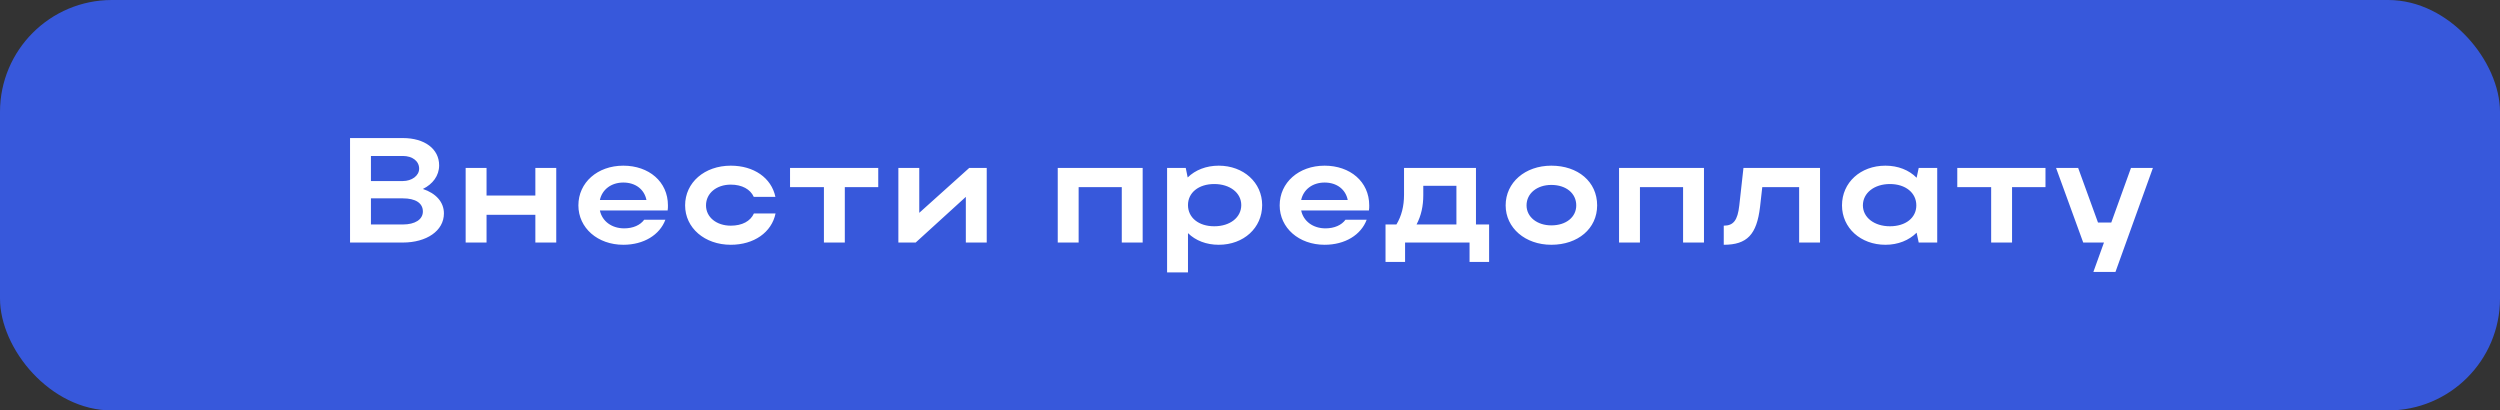 <?xml version="1.0" encoding="UTF-8"?> <svg xmlns="http://www.w3.org/2000/svg" width="268" height="44" viewBox="0 0 268 44" fill="none"><rect x="0" y="0" width="268" height="44" fill="#333333" stroke="none"/> <rect width="268" height="44" rx="12" fill="#3758DB"></rect> <path d="M37.524 26V14.8H43.188C45.508 14.8 47.076 15.952 47.076 17.728C47.076 18.832 46.388 19.744 45.332 20.256C46.724 20.72 47.588 21.648 47.588 22.88C47.588 24.752 45.716 26 43.188 26H37.524ZM44.932 18.08C44.932 17.264 44.196 16.72 43.188 16.72H39.764V19.408H43.188C44.132 19.408 44.932 18.848 44.932 18.08ZM45.332 22.672C45.332 21.76 44.532 21.264 43.188 21.264H39.764V24.064H43.188C44.484 24.064 45.332 23.536 45.332 22.672ZM49.918 26V18H52.158V20.96H57.39V18H59.63V26H57.39V23.024H52.158V26H49.918ZM71.571 22.56H64.307C64.547 23.712 65.571 24.48 66.915 24.48C67.875 24.48 68.643 24.128 69.059 23.552H71.331C70.723 25.184 69.011 26.24 66.819 26.24C64.067 26.24 62.003 24.432 62.003 22.016C62.003 19.568 64.051 17.76 66.819 17.76C69.555 17.76 71.603 19.472 71.603 22.016C71.603 22.192 71.603 22.384 71.571 22.56ZM64.307 21.44H69.299C69.075 20.304 68.131 19.568 66.819 19.568C65.523 19.568 64.547 20.32 64.307 21.44ZM75.684 22.016C75.684 23.296 76.82 24.192 78.34 24.192C79.556 24.192 80.452 23.712 80.82 22.88H83.14C82.724 24.912 80.82 26.24 78.34 26.24C75.54 26.24 73.444 24.432 73.444 22.016C73.444 19.568 75.524 17.76 78.34 17.76C80.804 17.76 82.692 19.056 83.124 21.104H80.804C80.436 20.288 79.54 19.792 78.34 19.792C76.804 19.792 75.684 20.72 75.684 22.016ZM88.324 26V20.064H84.692V18H94.148V20.064H90.564V26H88.324ZM105.777 26H103.537V21.104L98.161 26H96.305V18H98.545V22.816L103.905 18H105.777V26ZM113.39 18H122.494V26H120.254V20.064H115.63V26H113.39V18ZM125.112 18H127.112L127.32 19.024C128.136 18.224 129.304 17.76 130.648 17.76C133.304 17.76 135.304 19.568 135.304 21.984C135.304 24.432 133.32 26.24 130.648 26.24C129.32 26.24 128.168 25.792 127.352 24.992V29.2H125.112V18ZM133.064 21.984C133.064 20.672 131.848 19.728 130.168 19.728C128.488 19.728 127.352 20.656 127.352 21.984C127.352 23.328 128.488 24.256 130.168 24.256C131.88 24.256 133.064 23.296 133.064 21.984ZM146.749 22.56H139.485C139.725 23.712 140.749 24.48 142.093 24.48C143.053 24.48 143.821 24.128 144.237 23.552H146.509C145.901 25.184 144.189 26.24 141.997 26.24C139.245 26.24 137.181 24.432 137.181 22.016C137.181 19.568 139.229 17.76 141.997 17.76C144.733 17.76 146.781 19.472 146.781 22.016C146.781 22.192 146.781 22.384 146.749 22.56ZM139.485 21.44H144.477C144.253 20.304 143.309 19.568 141.997 19.568C140.701 19.568 139.725 20.32 139.485 21.44ZM148.528 24.064H149.696C150.24 23.168 150.512 22.112 150.512 20.88V18H158.224V24.064H159.632V28.08H157.536V26H150.624V28.08H148.528V24.064ZM151.856 24.064H156.128V19.92H152.576V20.912C152.576 22.096 152.352 23.104 151.856 24.064ZM161.406 22.016C161.406 19.568 163.486 17.76 166.302 17.76C169.15 17.76 171.214 19.472 171.214 22.016C171.214 24.512 169.15 26.24 166.302 26.24C163.502 26.24 161.406 24.432 161.406 22.016ZM163.646 22.016C163.646 23.264 164.782 24.16 166.302 24.16C167.902 24.16 168.974 23.264 168.974 22.016C168.974 20.736 167.902 19.824 166.302 19.824C164.766 19.824 163.646 20.736 163.646 22.016ZM173.562 18H182.666V26H180.426V20.064H175.802V26H173.562V18ZM186.451 22.032L186.899 18H195.107V26H192.867V20.064H188.915L188.675 22.192C188.323 25.136 187.299 26.24 184.787 26.24V24.192C185.827 24.192 186.275 23.616 186.451 22.032ZM207.67 26H205.686L205.462 24.944C204.646 25.76 203.478 26.24 202.118 26.24C199.462 26.24 197.462 24.432 197.462 22.016C197.462 19.568 199.446 17.76 202.118 17.76C203.462 17.76 204.646 18.224 205.462 19.056L205.686 18H207.67V26ZM199.702 22.016C199.702 23.312 200.918 24.256 202.598 24.256C204.294 24.256 205.43 23.344 205.43 22.016C205.43 20.672 204.278 19.728 202.598 19.728C200.918 19.728 199.702 20.688 199.702 22.016ZM213.452 26V20.064H209.82V18H219.276V20.064H215.692V26H213.452ZM226.777 29.152H224.409L225.545 26H223.321L220.409 18H222.777L224.905 23.856H226.329L228.441 18H230.793L226.777 29.152Z" fill="white"></path> </svg> 